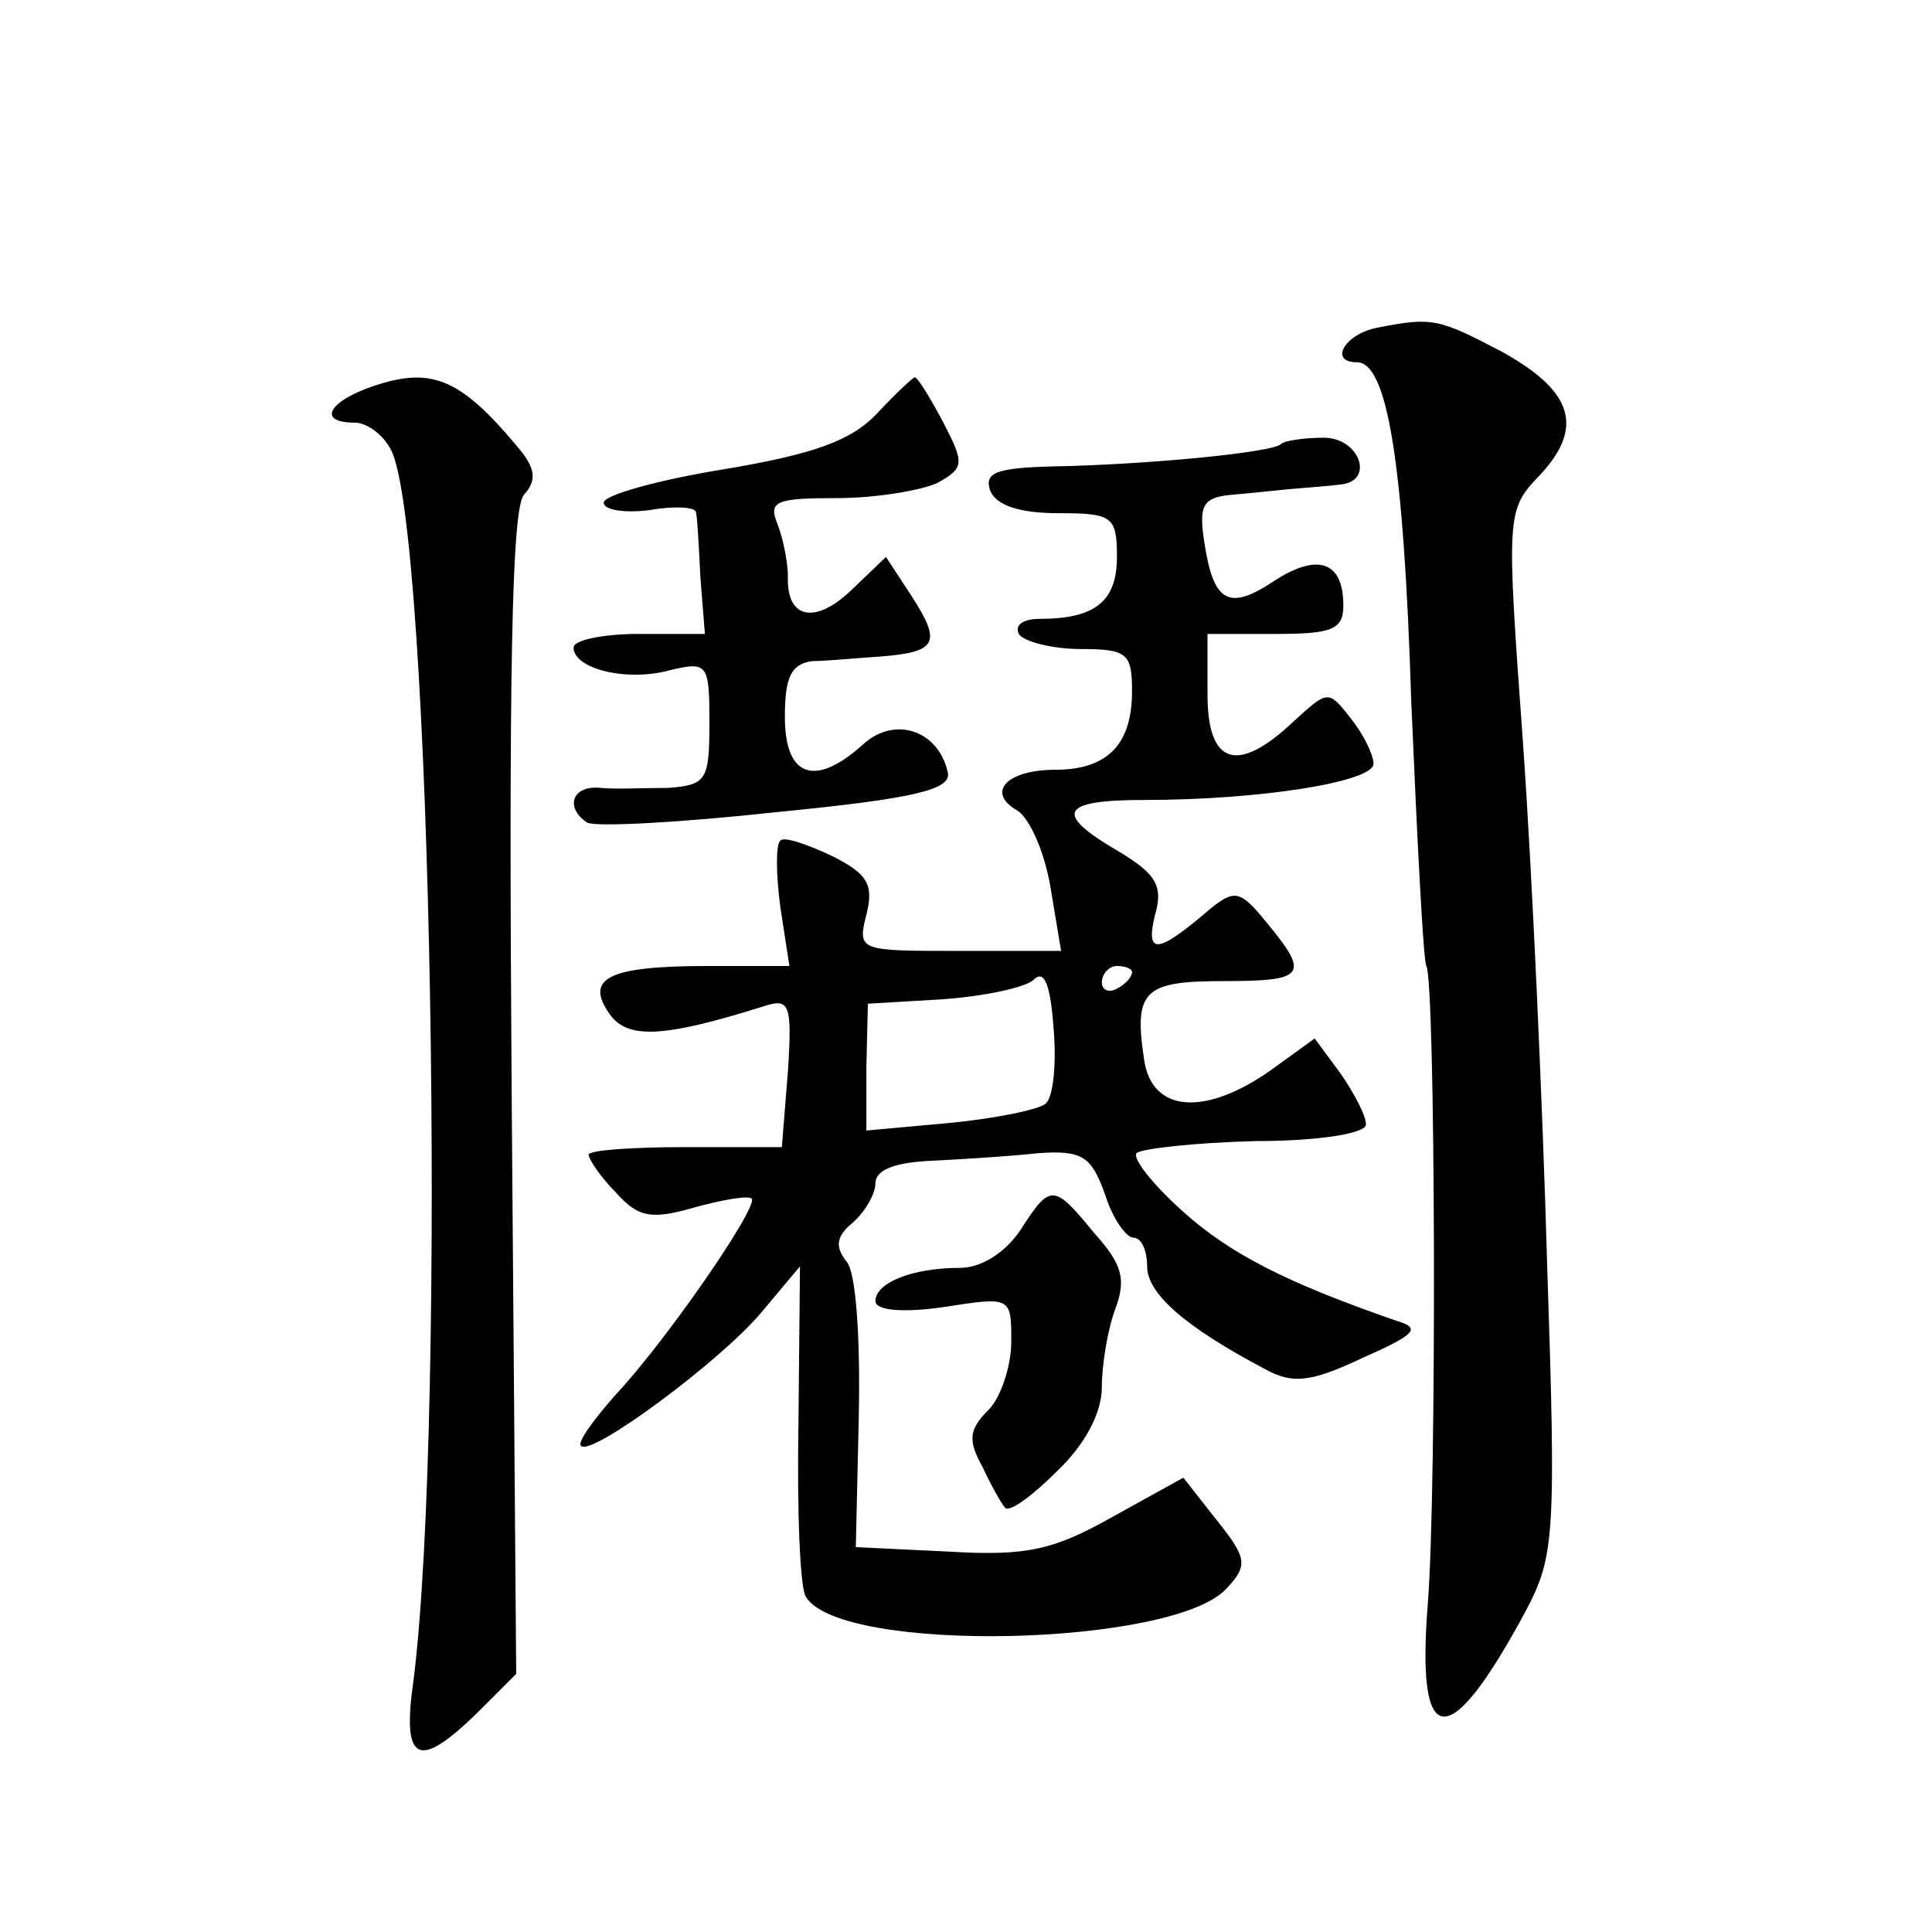 <?xml version="1.0" standalone="no"?>
<!DOCTYPE svg PUBLIC "-//W3C//DTD SVG 20010904//EN"
 "http://www.w3.org/TR/2001/REC-SVG-20010904/DTD/svg10.dtd">
<svg version="1.0" xmlns="http://www.w3.org/2000/svg"
 width="128pt" height="128pt" viewBox="0 0 128 128"
 preserveAspectRatio="xMidYMid meet">
<g transform="translate(0,128) scale(0.1,-0.1)"
fill="#0" stroke="none">
<path d="M913 1063 c-22 -4 -33 -23 -14 -23 20 0 31 -65 36 -225 4 -93 8 -172 10
-175 6 -10 7 -345 1 -422 -8 -99 14 -100 65 -5 19 36 20 50 14 230 -3 106 -10 261
-16 345 -11 152 -11 154 11 177 30 32 22 56 -25 82 -42 22 -46 23 -82 16z M253
1026 c-34 -10 -45 -26 -18 -26 8 0 19 -8 24 -18 27 -50 37 -639 15 -815 -8 -55
3 -60 42 -22 l26 26 -3 383 c-2 278 0 388 8 398 9 10 8 18 -5 33 -36 43 -55 51
-89 41z M581 1006 c-17 -18 -42 -27 -102 -37 -43 -7 -79 -17 -79 -22 0 -5 14 -7
30 -5 17 3 30 2 31 -1 1 -3 2 -23 3 -43 l3 -38 -44 0 c-23 0 -43 -4 -43 -9 0 -14
35 -23 64 -15 25 6 26 4 26 -35 0 -38 -2 -41 -27 -43 -16 0 -36 -1 -45 0 -19 2
-24 -13 -9 -23 6 -3 62 0 126 7 92 9 115 15 113 26 -6 28 -35 38 -56 19 -32 -29
-52 -22 -52 18 0 26 4 35 18 37 9 0 29 2 45 3 38 3 41 9 21 40 l-17 26 -23 -22
c-24 -23 -43 -19 -42 9 0 9 -3 25 -7 35 -6 15 -1 17 40 17 25 0 55 5 66 10 18 10
18 13 4 40 -9 17 -17 30 -19 30 -1 0 -13 -11 -25 -24z M849 986 c-5 -6 -93 -14
-151 -15 -38 -1 -46 -4 -42 -16 4 -10 20 -15 45 -15 36 0 39 -2 39 -29 0 -29 -14
-41 -51 -41 -11 0 -17 -4 -14 -10 3 -5 22 -10 41 -10 31 0 34 -3 34 -28 0 -35 -16
-52 -51 -52 -32 0 -46 -15 -25 -27 8 -5 18 -27 22 -51 l7 -42 -68 0 c-66 0 -67
0 -61 24 5 20 1 27 -23 39 -17 8 -32 13 -34 10 -3 -2 -3 -22 0 -44 l6 -39 -54 0
c-66 0 -82 -8 -65 -32 12 -17 37 -15 101 5 18 6 20 3 17 -43 l-4 -50 -64 0 c-35
0 -64 -2 -64 -5 0 -3 8 -15 18 -25 15 -17 24 -18 52 -10 18 5 35 8 38 6 5 -5 -57
-95 -91 -131 -14 -16 -25 -31 -22 -33 7 -7 92 56 119 88 l26 31 -1 -104 c-1 -58
1 -110 5 -115 23 -38 245 -33 279 6 14 15 13 20 -7 45 l-22 28 -47 -26 c-39 -22
-57 -26 -108 -23 l-62 3 2 88 c1 52 -2 94 -8 101 -8 10 -7 17 4 26 8 7 15 19 15
26 0 9 13 14 38 15 20 1 52 3 70 5 29 2 35 -2 44 -27 5 -16 14 -29 19 -29 5 0 9
-8 9 -19 0 -18 25 -40 78 -68 18 -10 30 -9 64 7 36 16 40 20 23 25 -72 25 -110
44 -142 73 -20 18 -33 35 -30 38 3 3 39 7 79 8 41 0 73 5 73 11 0 6 -8 21 -17 34
l-17 23 -29 -21 c-44 -31 -79 -28 -84 7 -7 46 0 52 53 52 54 0 57 4 28 39 -17 21
-21 22 -37 9 -35 -30 -43 -31 -37 -5 6 20 1 28 -24 43 -43 25 -39 34 17 34 77 0
152 12 152 24 0 6 -7 20 -15 30 -15 19 -15 19 -38 -2 -37 -35 -57 -29 -57 18 l0
40 45 0 c38 0 45 3 45 19 0 29 -17 35 -46 16 -30 -20 -40 -14 -46 25 -4 25 -1 30
16 32 12 1 30 3 41 4 11 1 26 2 33 3 23 2 13 31 -11 31 -13 0 -26 -2 -28 -4z m-156
-437 c-4 -4 -33 -10 -64 -13 l-55 -5 0 42 1 42 50 3 c28 2 55 8 60 13 7 7 11 -4
13 -32 2 -23 0 -45 -5 -50z m57 87 c0 -3 -4 -8 -10 -11 -5 -3 -10 -1 -10 4 0 6
5 11 10 11 6 0 10 -2 10 -4z M676 465 c-10 -15 -26 -25 -40 -25 -32 0 -56 -10 -56
-22 0 -6 17 -8 45 -4 45 7 45 7 45 -23 0 -16 -7 -37 -15 -45 -13 -13 -14 -20 -4
-38 6 -13 13 -25 15 -27 3 -3 18 8 34 24 19 18 30 39 30 56 0 15 4 39 9 52 7 19
5 29 -14 50 -27 33 -29 33 -49 2z"/>
</g>
</svg>
